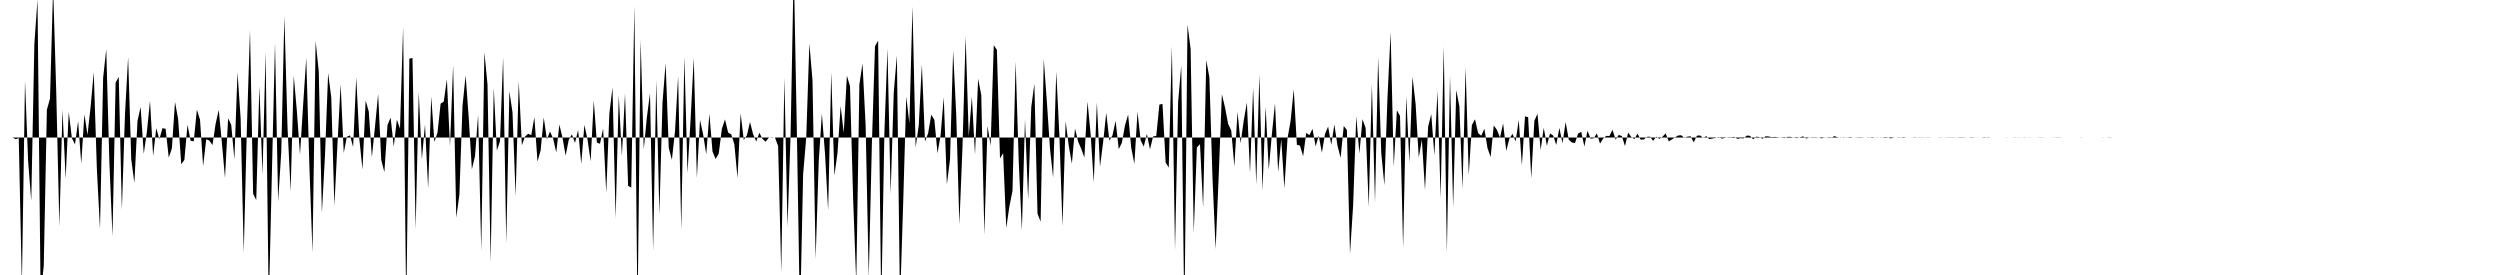 <svg viewBox="0 0 200 22" >
<polyline points="0,11 0.25,11 0.50,11 0.75,11 1,11 1.25,11.13 1.50,11.05 1.75,22.82 2,6.46 2.25,12.90 2.50,16.07 2.75,3.49 3,-0.04 3.25,23.63 3.50,21.27 3.75,8.78 4,7.89 4.25,-1.02 4.50,7.39 4.75,18.11 5,8.76 5.25,14.28 5.50,8.96 5.75,11.05 6,11.55 6.25,9.69 6.50,13.10 6.75,9.15 7,10.79 7.25,8.54 7.50,5.77 7.75,13.53 8,18.32 8.25,6.23 8.50,3.95 8.75,12.97 9,18.89 9.25,6.60 9.50,6.16 9.75,16.77 10,9.13 10.25,4.56 10.50,12.75 10.75,14.63 11,9.68 11.25,8.55 11.50,12.31 11.75,10.56 12,8.07 12.25,12.48 12.50,10.26 12.75,11.13 13,10.25 13.25,10.31 13.50,12.61 13.75,11.87 14,8.15 14.25,9.52 14.50,13.14 14.75,12.79 15,9.98 15.25,11.26 15.50,11.31 15.75,8.77 16,9.57 16.25,13.28 16.50,11.14 16.75,11.25 17,11.60 17.25,9.90 17.50,8.79 17.75,11.41 18,14.23 18.25,9.46 18.50,10 18.75,12.74 19,5.80 19.25,9.46 19.50,20.21 19.75,10.26 20,2.41 20.25,15.50 20.50,16.01 20.75,6.89 21,13.99 21.25,4.16 21.50,24.54 21.75,13.91 22,3.44 22.25,16.11 22.50,12.18 22.75,1.29 23,10.16 23.25,15.30 23.50,6.06 23.75,8.90 24,12.37 24.25,8.39 24.50,4.64 24.75,13.27 25,20.20 25.25,3.29 25.50,5.71 25.75,17.05 26,12.44 26.25,5.85 26.50,7.78 26.75,16.45 27,11.47 27.25,6.73 27.50,12.23 27.75,10.94 28,10.83 28.25,11.76 28.50,6.19 28.75,11.15 29,13.56 29.25,8.05 29.50,8.91 29.75,12.58 30,10.13 30.25,7.52 30.50,12.80 30.75,13.77 31,10 31.25,9.41 31.50,11.73 31.75,9.57 32,10.29 32.25,2.16 32.50,24.85 32.75,4.69 33,4.64 33.25,18.36 33.50,7.38 33.75,12.75 34,9.96 34.25,15.07 34.50,7.71 34.75,11.36 35,10.61 35.25,8.29 35.50,8.13 35.75,6.34 36,11.71 36.25,5.20 36.50,17.41 36.75,15.60 37,8.49 37.25,6.03 37.50,9.44 37.75,13.54 38,12.49 38.25,9.19 38.50,20.08 38.75,4.17 39,6.75 39.25,20.99 39.50,7.02 39.75,12.04 40,11.29 40.25,4.59 40.50,19.48 40.75,7.30 41,8.98 41.25,15.71 41.50,6.51 41.75,11.62 42,10.93 42.25,10.70 42.50,10.81 42.75,9.37 43,12.93 43.25,12.03 43.50,9.40 43.75,11.15 44,10.52 44.25,11.08 44.50,12.20 44.75,9.97 45,11.02 45.25,12.45 45.50,11.18 45.75,10.75 46,11.43 46.25,10.40 46.50,13.12 46.75,9.99 47,11.15 47.25,12.90 47.50,8.04 47.75,11.41 48,11.50 48.25,10.28 48.50,15.43 48.75,9.07 49,7 49.25,17.47 49.50,7.62 49.75,12.48 50,7.49 50.25,14.87 50.50,15.01 50.75,0.46 51,25.37 51.25,3.18 51.50,11.95 51.75,9.39 52,7.47 52.25,20.06 52.50,6.41 52.75,17.15 53,8.20 53.25,5.06 53.50,11.82 53.75,12.79 54,10.51 54.25,6.09 54.50,18.38 54.75,4.52 55,13.84 55.25,9.51 55.50,4.64 55.75,14.23 56,9.59 56.25,10.75 56.50,12.35 56.75,9.09 57,12.12 57.25,12.72 57.50,12.28 57.75,10.30 58,9.55 58.25,10.60 58.50,10.75 58.75,11.55 59,14.24 59.25,9.07 59.50,11.19 59.75,10.83 60,9.76 60.25,10.74 60.50,11.32 60.75,10.62 61,11.11 61.25,11.34 61.50,11.02 61.75,10.98 62,11.01 62.25,11.69 62.50,21.81 62.75,6.20 63,18.13 63.25,10.69 63.50,-2.70 63.75,10.57 64,25.67 64.25,13.94 64.50,10.98 64.75,3.47 65,6.45 65.25,20.72 65.50,12.89 65.75,9.08 66,12.29 66.25,16.83 66.50,5.78 66.75,14.04 67,12.25 67.25,8.49 67.50,10.63 67.75,6.05 68,6.89 68.25,15.90 68.50,22.64 68.75,6.76 69,5.08 69.25,10.02 69.50,22.21 69.75,11.53 70,3.69 70.25,3.25 70.50,24.55 70.75,10.64 71,3.89 71.25,15.52 71.50,7.42 71.75,4.43 72,24.26 72.25,16.39 72.50,7.73 72.75,9.86 73,0.52 73.25,11.80 73.50,10.03 73.75,5.16 74,11.32 74.25,10.66 74.50,9.18 74.75,9.58 75,12.26 75.25,10.80 75.50,7.78 75.75,14.76 76,12.77 76.25,4.06 76.50,9.21 76.75,17.96 77,11.73 77.25,2.91 77.50,10.93 77.75,7.74 78,12.37 78.25,6.30 78.50,7.59 78.75,18.77 79,10.07 79.25,11.66 79.50,3.61 79.75,3.99 80,12.68 80.25,12.25 80.50,18.24 80.75,16.52 81,15.27 81.25,4.93 81.50,12.95 81.75,18.45 82,9.55 82.25,15.97 82.50,8.58 82.75,6.70 83,17.09 83.25,17.73 83.50,4.73 83.75,8.16 84,11.90 84.25,14.20 84.50,5.72 84.75,10.80 85,18.08 85.25,9.71 85.50,11.65 85.75,13.09 86,10.28 86.25,11.33 86.50,11.91 86.75,12.60 87,8.13 87.25,10.72 87.50,14.58 87.75,8.19 88,13.34 88.25,11.38 88.50,9.02 88.75,11.25 89,10.82 89.25,9.67 89.50,11.93 89.75,11.42 90,10.03 90.25,9.17 90.50,11.83 90.75,13.11 91,8.94 91.25,11.22 91.50,11.73 91.75,10.71 92,11.95 92.25,10.91 92.50,10.88 92.75,8.37 93,8.31 93.25,12.99 93.50,13.41 93.75,3.71 94,20.01 94.25,8.16 94.50,5.25 94.75,25.61 95,1.97 95.25,3.91 95.50,18.64 95.75,11.80 96,11.53 96.25,16.61 96.50,4.80 96.75,6.19 97,14.25 97.25,19.94 97.50,13.97 97.75,7.54 98,8.59 98.25,9.91 98.50,10.44 98.75,13.31 99,8.96 99.25,11.46 99.50,9.64 99.75,8.21 100,13.85 100.25,7.02 100.50,14.77 100.75,5.96 101,15.25 101.25,8.53 101.50,13.58 101.75,10.73 102,8.27 102.25,13.77 102.50,11.13 102.75,15.07 103,11.08 103.25,9.65 103.50,7.14 103.75,11.58 104,11.65 104.25,12.50 104.50,10.63 104.75,10.81 105,10.31 105.25,11.71 105.50,10.85 105.75,12.22 106,10.72 106.25,10.13 106.50,11.59 106.75,9.96 107,11.66 107.25,12.63 107.50,10.08 107.75,10.40 108,20.31 108.25,16.44 108.50,9.30 108.75,12.28 109,9.54 109.25,10.24 109.50,16.55 109.75,6.73 110,16.20 110.25,4.58 110.50,12.23 110.75,14.82 111,7.77 111.25,2.57 111.50,13.34 111.75,8.82 112,9.27 112.25,19.83 112.50,7.70 112.75,13.01 113,6.15 113.25,8.34 113.50,12.60 113.75,11.17 114,15.21 114.25,10.14 114.50,9.13 114.75,12.42 115,7.26 115.25,15.85 115.50,3.71 115.75,20.22 116,6.03 116.25,16.58 116.50,7.21 116.75,8.50 117,15.11 117.25,5.39 117.50,14.02 117.75,10.01 118,9.54 118.25,10.65 118.50,10.86 118.75,10.30 119,11.85 119.25,12.56 119.50,10.04 119.75,10.38 120,11.01 120.25,9.87 120.50,12.07 120.75,11.09 121,10.71 121.25,11.31 121.50,9.60 121.75,13.24 122,9.31 122.25,9.37 122.50,14.26 122.75,9.66 123,9.10 123.25,12.01 123.50,10.22 123.75,11.66 124,10.67 124.25,10.84 124.50,11.59 124.75,10.23 125,11.46 125.25,9.76 125.50,11.17 125.75,11.40 126,11.44 126.25,10.68 126.50,10.55 126.75,11.72 127,10.46 127.25,11.10 127.50,11.06 127.75,10.67 128,11.49 128.25,11.09 128.50,10.87 128.75,10.88 129,10.39 129.25,11.17 129.50,10.79 129.75,10.89 130,11.69 130.25,10.61 130.50,10.95 130.75,11.13 131,10.69 131.25,11.17 131.50,11.16 131.75,10.95 132,10.93 132.25,11.27 132.50,10.93 132.75,11.11 133,10.94 133.25,10.67 133.50,11.31 133.75,11.16 134,10.99 134.25,10.84 134.50,10.82 134.75,11.04 135,10.93 135.25,10.90 135.50,11.39 135.75,10.86 136,10.83 136.25,11.04 136.50,10.89 136.75,11.13 137,11.08 137.25,11.03 137.50,10.96 137.75,11.09 138,11.03 138.25,10.98 138.50,10.98 138.75,10.95 139,11.11 139.25,11.05 139.50,11.07 139.75,10.84 140,10.87 140.25,11.14 140.50,10.93 140.75,10.97 141,11.10 141.25,10.90 141.50,10.92 141.75,10.97 142,10.95 142.25,10.98 142.50,11.01 142.75,11.05 143,10.95 143.25,10.95 143.50,11.01 143.75,11.05 144,10.98 144.25,10.91 144.50,11.08 144.75,11 145,10.98 145.25,10.98 145.50,11 145.75,11.07 146,10.98 146.25,11.03 146.50,11.03 146.75,10.89 147,10.98 147.25,11.02 147.50,10.98 147.75,11.02 148,10.96 148.25,11.01 148.50,10.99 148.75,10.98 149,10.99 149.25,11 149.50,11.02 149.75,10.97 150,11 150.25,10.99 150.50,11.02 150.75,10.97 151,10.98 151.25,11.07 151.50,11.01 151.75,11.01 152,11.02 152.25,10.97 152.50,11 152.75,11 153,11.01 153.25,11.02 153.50,10.99 153.75,10.99 154,11 154.25,10.99 154.50,11 154.75,11 155,11 155.25,10.99 155.50,11.01 155.75,10.99 156,10.99 156.25,10.99 156.50,11 156.75,11.02 157,11.02 157.25,11.01 157.50,11 157.75,10.98 158,11.01 158.25,11.01 158.50,11 158.75,11.03 159,10.98 159.25,11 159.50,11 159.75,11 160,11 160.25,11 160.50,11.01 160.75,11 161,11 161.25,10.99 161.50,11.01 161.75,11 162,10.99 162.25,11.01 162.50,11.01 162.75,11 163,11 163.25,10.99 163.50,11 163.75,11 164,11 164.25,11.01 164.50,10.99 164.75,10.99 165,11 165.25,11 165.50,11 165.75,11 166,11 166.25,11 166.50,11.01 166.75,11 167,11 167.25,11 167.50,11 167.75,11 168,11 168.25,11.01 168.50,11 168.75,10.99 169,11 169.25,11 169.50,11 169.75,11 170,11 170.25,11 170.50,11 170.75,11 171,11 171.25,11 171.50,11 171.75,11 172,11 172.25,11 172.50,11 172.75,11 173,11 173.25,11 173.50,11 173.75,11 174,11 174.25,11 174.50,11 174.75,11 175,11 175.25,11 175.50,11 175.75,11 176,11 176.25,11 176.50,11 176.75,11 177,11 177.25,11 177.50,11 177.75,11 178,11 178.25,11 178.50,11 178.75,11 179,11 179.25,11 179.50,11 179.75,11 180,11 180.25,11 180.50,11 180.75,11 181,11 181.25,11 181.50,11 181.75,11 182,11 182.25,11 182.50,11 182.75,11 183,11 183.25,11 183.50,11 183.75,11 184,11 184.25,11 184.50,11 184.75,11 185,11 185.25,11 185.50,11 185.75,11 186,11 186.25,11 186.50,11 186.75,11 187,11 187.25,11 187.50,11 187.75,11 188,11 188.25,11 188.50,11 188.75,11 189,11 189.25,11 189.50,11 189.75,11 190,11 190.25,11 190.50,11 190.75,11 191,11 191.25,11 191.50,11 191.75,11 192,11 192.25,11 192.50,11 192.75,11 193,11 193.25,11 193.50,11 193.75,11 194,11 194.25,11 194.50,11 194.75,11 195,11 195.25,11 195.50,11 195.75,11 196,11 196.25,11 196.50,11 196.75,11 197,11 197.25,11 197.50,11 197.75,11 198,11 198.25,11 198.50,11 198.75,11 199,11 199.25,11 199.50,11 199.75,11 " />
</svg>